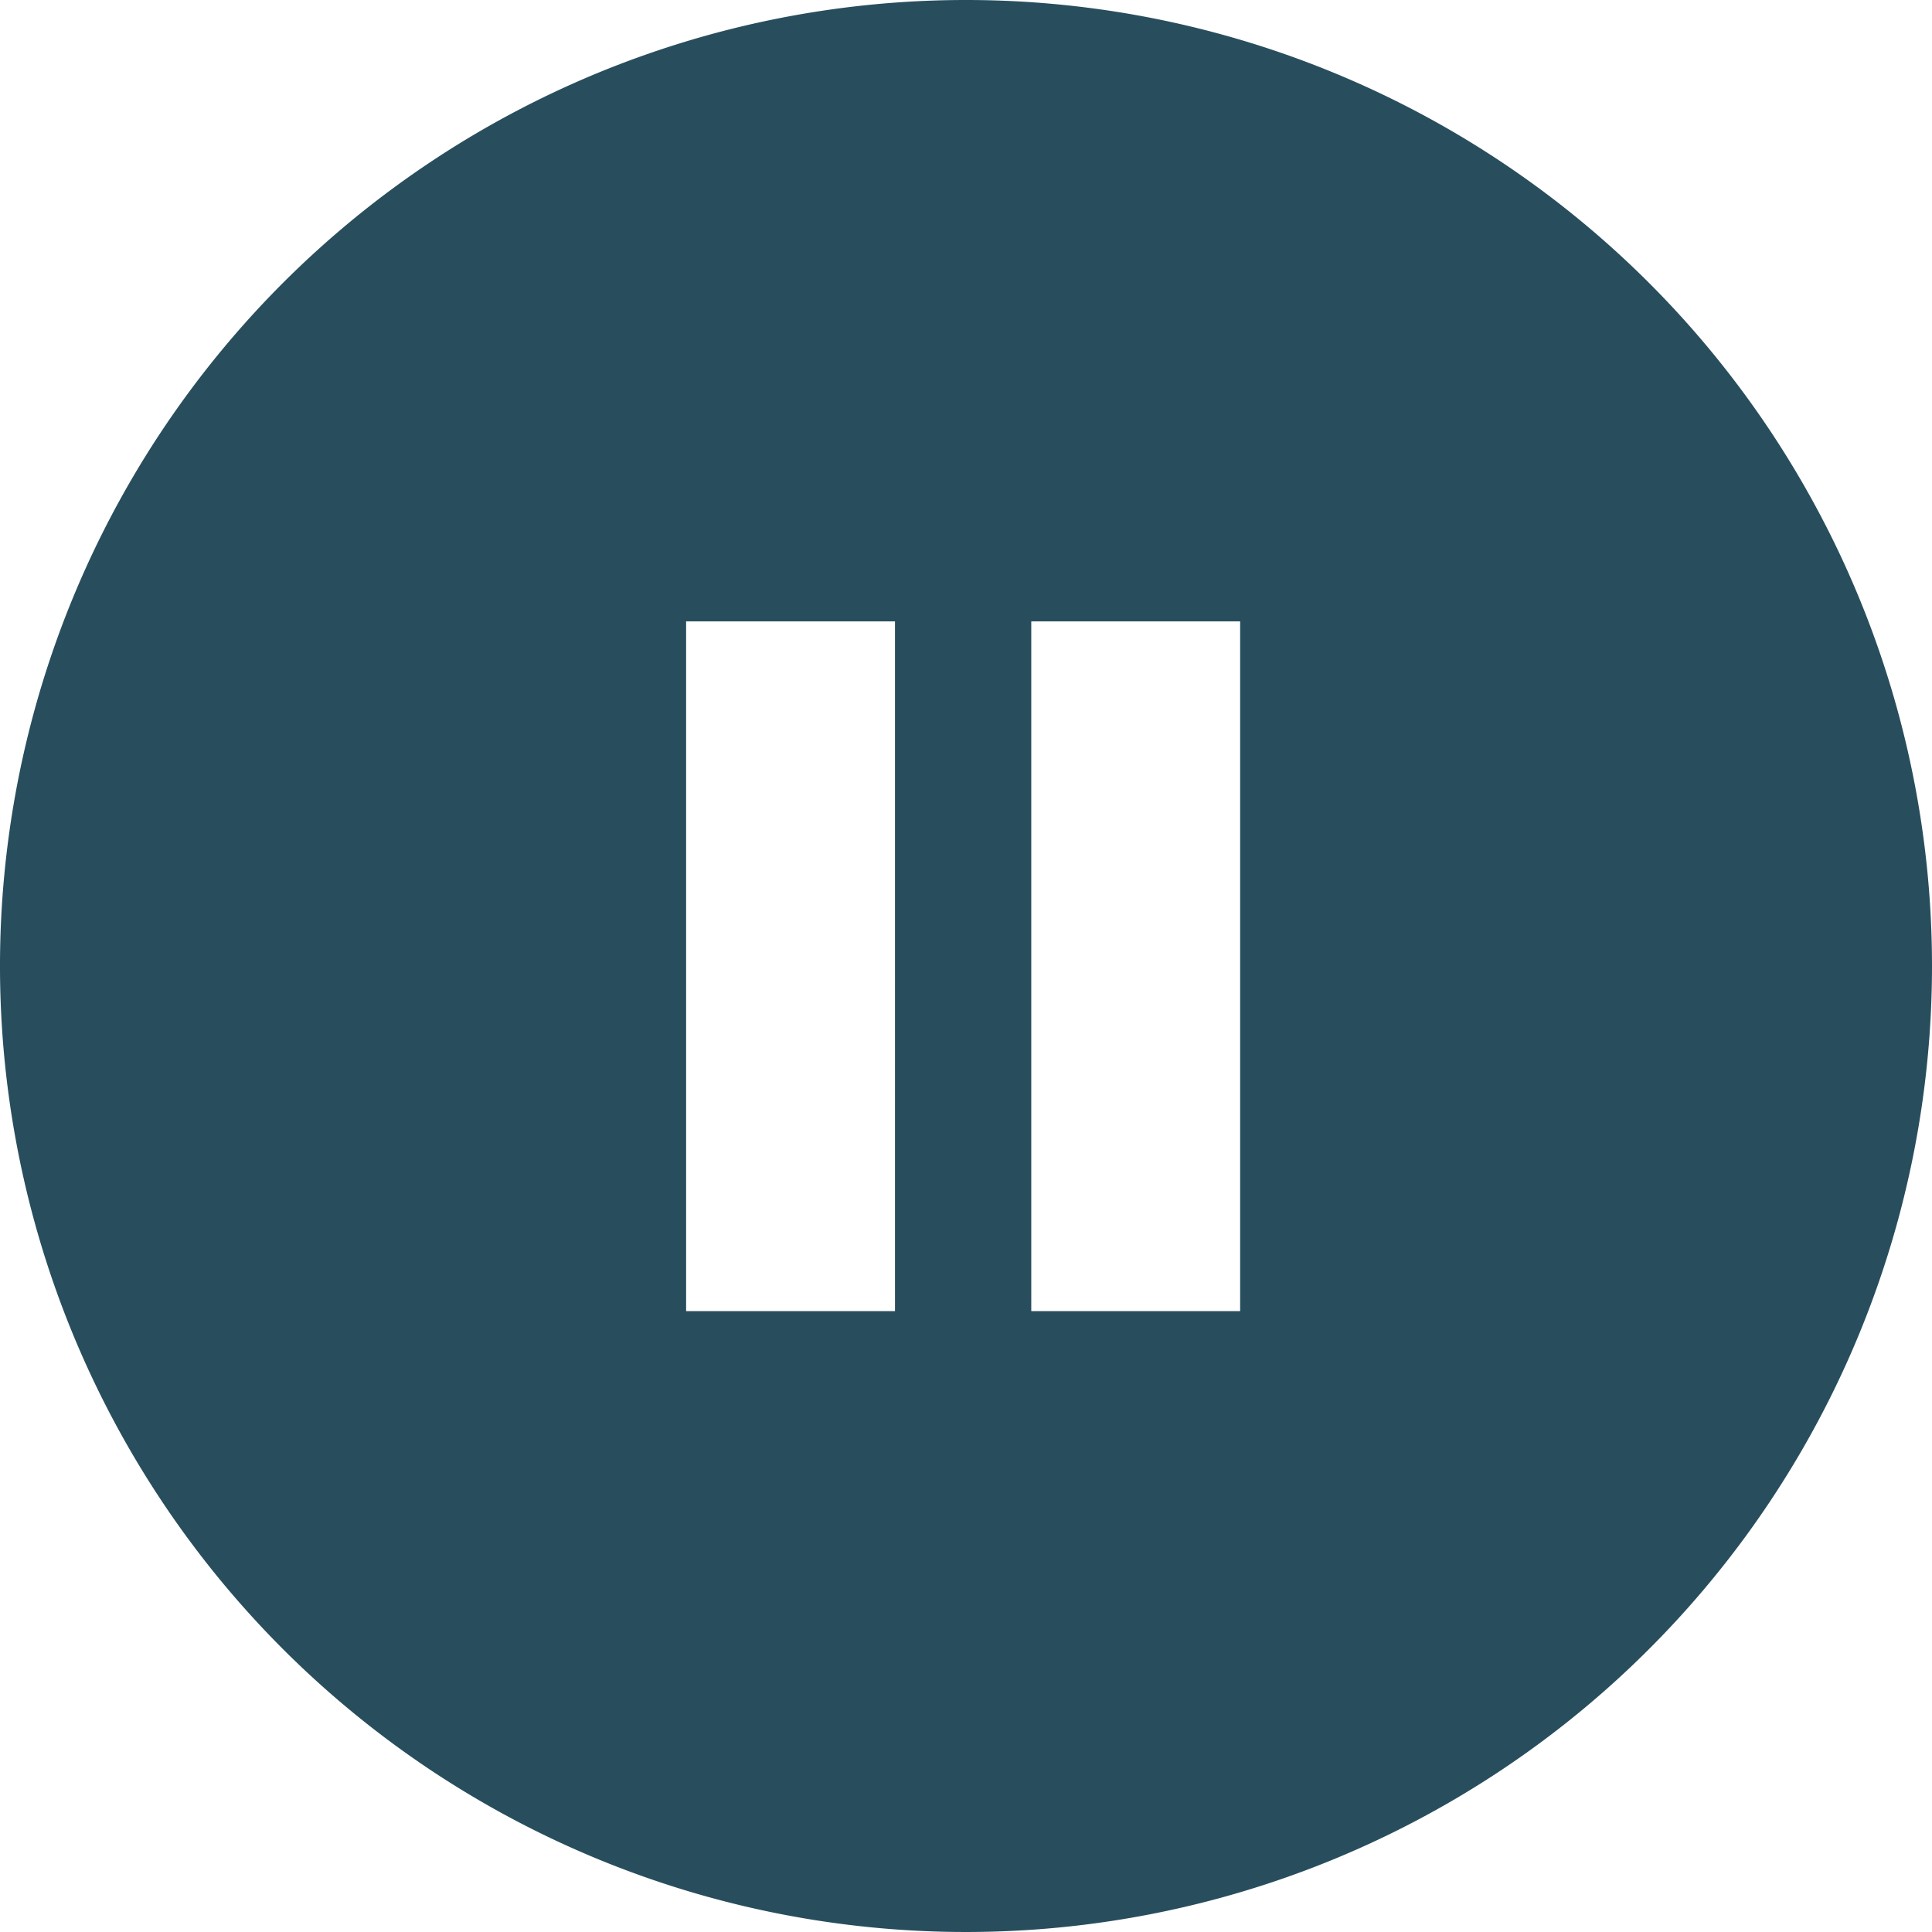 <svg xmlns="http://www.w3.org/2000/svg" viewBox="0 0 37 37"><g data-name="Layer 2"><g data-name="Layer 1"><path d="M18.46 0A18.5 18.5 0 1037 18.5 18.5 18.5 0 0018.46 0zm-1.32 25.11h-4V11.9h4zm6.61 0h-4V11.9h4z" fill="#1e4657" opacity=".95" data-name="Layer 2"/></g></g></svg>
